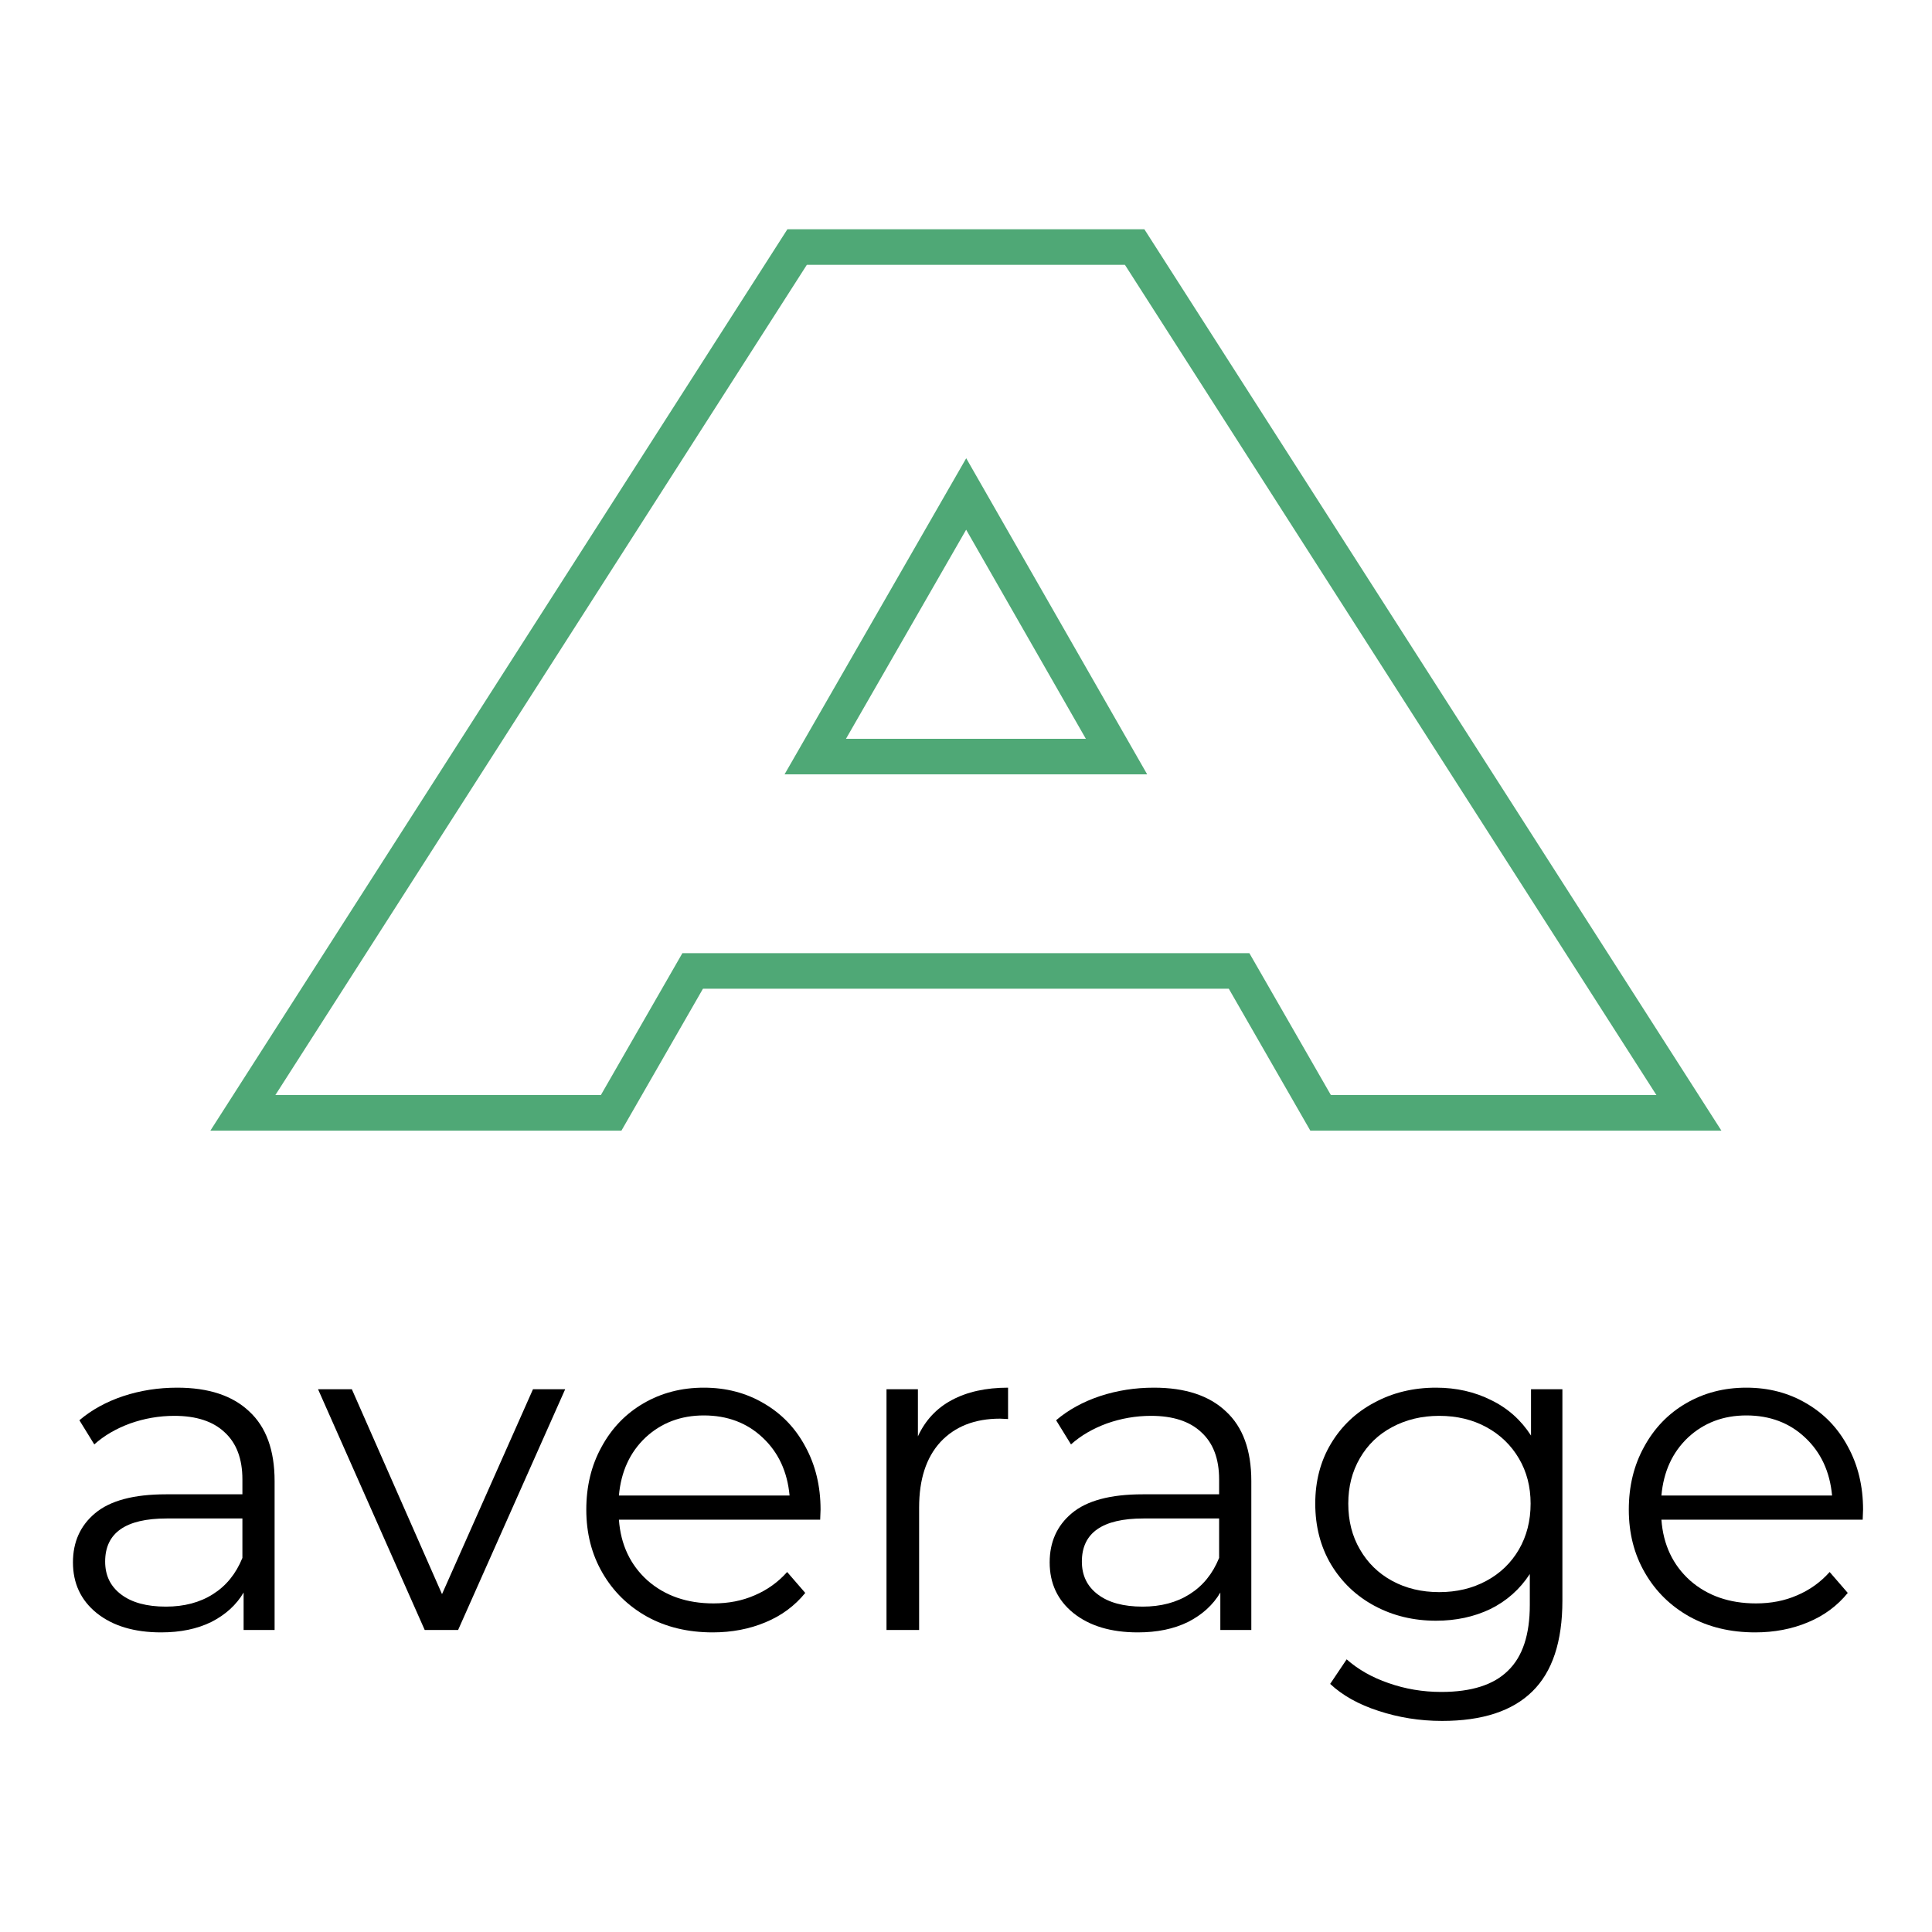 <svg xmlns="http://www.w3.org/2000/svg" xmlns:xlink="http://www.w3.org/1999/xlink" width="100" zoomAndPan="magnify" viewBox="0 0 75 75" height="100" preserveAspectRatio="xMidYMid meet" version="1.0"><defs><g/></defs><rect x="-7.5" width="90" fill="#ffffff" y="-7.5" height="90" fill-opacity="1"/><rect x="-7.5" width="90" fill="#ffffff" y="-7.5" height="90" fill-opacity="1"/><path stroke-linecap="butt" transform="matrix(0.75, 0, 0, 0.75, 4.072, 7.2)" fill="none" stroke-linejoin="miter" d="M 81.987 47.999 L 62.924 47.999 L 58.705 40.655 L 30.424 40.655 L 26.205 47.999 L 7.143 47.999 L 35.83 3.186 L 53.299 3.186 Z M 52.362 29.561 L 44.58 15.968 L 36.768 29.561 Z M 52.362 29.561 " stroke="#4fa876" stroke-width="1.84" stroke-opacity="1" stroke-miterlimit="4"/><g fill="#000000" fill-opacity="1"><g transform="translate(1.863, 63.275)"><g><path d="M 5.016 -9.406 C 6.234 -9.406 7.164 -9.098 7.812 -8.484 C 8.469 -7.879 8.797 -6.977 8.797 -5.781 L 8.797 0 L 7.594 0 L 7.594 -1.453 C 7.312 -0.973 6.895 -0.594 6.344 -0.312 C 5.789 -0.039 5.141 0.094 4.391 0.094 C 3.348 0.094 2.516 -0.156 1.891 -0.656 C 1.273 -1.156 0.969 -1.812 0.969 -2.625 C 0.969 -3.414 1.254 -4.051 1.828 -4.531 C 2.41 -5.02 3.328 -5.266 4.578 -5.266 L 7.547 -5.266 L 7.547 -5.844 C 7.547 -6.645 7.316 -7.254 6.859 -7.672 C 6.41 -8.098 5.758 -8.312 4.906 -8.312 C 4.312 -8.312 3.738 -8.211 3.188 -8.016 C 2.645 -7.816 2.18 -7.547 1.797 -7.203 L 1.219 -8.141 C 1.695 -8.547 2.266 -8.859 2.922 -9.078 C 3.586 -9.297 4.285 -9.406 5.016 -9.406 Z M 4.578 -0.906 C 5.285 -0.906 5.895 -1.066 6.406 -1.391 C 6.914 -1.711 7.297 -2.18 7.547 -2.797 L 7.547 -4.328 L 4.609 -4.328 C 3.016 -4.328 2.219 -3.77 2.219 -2.656 C 2.219 -2.113 2.426 -1.688 2.844 -1.375 C 3.258 -1.062 3.836 -0.906 4.578 -0.906 Z M 4.578 -0.906 "/></g></g></g><g fill="#000000" fill-opacity="1"><g transform="translate(12.331, 63.275)"><g><path d="M 9.609 -9.344 L 5.453 0 L 4.156 0 L 0.016 -9.344 L 1.328 -9.344 L 4.828 -1.391 L 8.359 -9.344 Z M 9.609 -9.344 "/></g></g></g><g fill="#000000" fill-opacity="1"><g transform="translate(21.948, 63.275)"><g><path d="M 9.891 -4.281 L 2.078 -4.281 C 2.148 -3.312 2.52 -2.523 3.188 -1.922 C 3.863 -1.328 4.719 -1.031 5.75 -1.031 C 6.332 -1.031 6.863 -1.133 7.344 -1.344 C 7.832 -1.551 8.254 -1.852 8.609 -2.25 L 9.312 -1.438 C 8.906 -0.938 8.391 -0.555 7.766 -0.297 C 7.141 -0.035 6.457 0.094 5.719 0.094 C 4.758 0.094 3.91 -0.109 3.172 -0.516 C 2.43 -0.93 1.852 -1.5 1.438 -2.219 C 1.02 -2.938 0.812 -3.754 0.812 -4.672 C 0.812 -5.578 1.008 -6.391 1.406 -7.109 C 1.801 -7.836 2.344 -8.398 3.031 -8.797 C 3.727 -9.203 4.508 -9.406 5.375 -9.406 C 6.238 -9.406 7.016 -9.203 7.703 -8.797 C 8.391 -8.398 8.926 -7.844 9.312 -7.125 C 9.707 -6.406 9.906 -5.586 9.906 -4.672 Z M 5.375 -8.328 C 4.477 -8.328 3.723 -8.039 3.109 -7.469 C 2.504 -6.895 2.16 -6.145 2.078 -5.219 L 8.703 -5.219 C 8.617 -6.145 8.27 -6.895 7.656 -7.469 C 7.051 -8.039 6.289 -8.328 5.375 -8.328 Z M 5.375 -8.328 "/></g></g></g><g fill="#000000" fill-opacity="1"><g transform="translate(32.664, 63.275)"><g><path d="M 2.969 -7.516 C 3.258 -8.141 3.695 -8.609 4.281 -8.922 C 4.875 -9.242 5.602 -9.406 6.469 -9.406 L 6.469 -8.188 L 6.156 -8.203 C 5.176 -8.203 4.406 -7.898 3.844 -7.297 C 3.289 -6.691 3.016 -5.844 3.016 -4.75 L 3.016 0 L 1.75 0 L 1.75 -9.344 L 2.969 -9.344 Z M 2.969 -7.516 "/></g></g></g><g fill="#000000" fill-opacity="1"><g transform="translate(39.779, 63.275)"><g><path d="M 5.016 -9.406 C 6.234 -9.406 7.164 -9.098 7.812 -8.484 C 8.469 -7.879 8.797 -6.977 8.797 -5.781 L 8.797 0 L 7.594 0 L 7.594 -1.453 C 7.312 -0.973 6.895 -0.594 6.344 -0.312 C 5.789 -0.039 5.141 0.094 4.391 0.094 C 3.348 0.094 2.516 -0.156 1.891 -0.656 C 1.273 -1.156 0.969 -1.812 0.969 -2.625 C 0.969 -3.414 1.254 -4.051 1.828 -4.531 C 2.41 -5.02 3.328 -5.266 4.578 -5.266 L 7.547 -5.266 L 7.547 -5.844 C 7.547 -6.645 7.316 -7.254 6.859 -7.672 C 6.41 -8.098 5.758 -8.312 4.906 -8.312 C 4.312 -8.312 3.738 -8.211 3.188 -8.016 C 2.645 -7.816 2.18 -7.547 1.797 -7.203 L 1.219 -8.141 C 1.695 -8.547 2.266 -8.859 2.922 -9.078 C 3.586 -9.297 4.285 -9.406 5.016 -9.406 Z M 4.578 -0.906 C 5.285 -0.906 5.895 -1.066 6.406 -1.391 C 6.914 -1.711 7.297 -2.18 7.547 -2.797 L 7.547 -4.328 L 4.609 -4.328 C 3.016 -4.328 2.219 -3.77 2.219 -2.656 C 2.219 -2.113 2.426 -1.688 2.844 -1.375 C 3.258 -1.062 3.836 -0.906 4.578 -0.906 Z M 4.578 -0.906 "/></g></g></g><g fill="#000000" fill-opacity="1"><g transform="translate(50.246, 63.275)"><g><path d="M 10.406 -9.344 L 10.406 -1.141 C 10.406 0.453 10.016 1.629 9.234 2.391 C 8.461 3.148 7.297 3.531 5.734 3.531 C 4.867 3.531 4.047 3.398 3.266 3.141 C 2.492 2.891 1.867 2.539 1.391 2.094 L 2.031 1.141 C 2.477 1.535 3.02 1.844 3.656 2.062 C 4.301 2.289 4.984 2.406 5.703 2.406 C 6.879 2.406 7.742 2.129 8.297 1.578 C 8.859 1.035 9.141 0.188 9.141 -0.969 L 9.141 -2.172 C 8.754 -1.578 8.242 -1.125 7.609 -0.812 C 6.973 -0.508 6.27 -0.359 5.5 -0.359 C 4.625 -0.359 3.828 -0.551 3.109 -0.938 C 2.398 -1.32 1.836 -1.859 1.422 -2.547 C 1.016 -3.234 0.812 -4.02 0.812 -4.906 C 0.812 -5.781 1.016 -6.555 1.422 -7.234 C 1.836 -7.922 2.398 -8.453 3.109 -8.828 C 3.816 -9.211 4.613 -9.406 5.5 -9.406 C 6.289 -9.406 7.004 -9.242 7.641 -8.922 C 8.285 -8.609 8.801 -8.148 9.188 -7.547 L 9.188 -9.344 Z M 5.625 -1.469 C 6.301 -1.469 6.91 -1.613 7.453 -1.906 C 7.992 -2.195 8.414 -2.602 8.719 -3.125 C 9.02 -3.645 9.172 -4.238 9.172 -4.906 C 9.172 -5.562 9.02 -6.145 8.719 -6.656 C 8.414 -7.176 7.992 -7.582 7.453 -7.875 C 6.922 -8.164 6.312 -8.312 5.625 -8.312 C 4.945 -8.312 4.336 -8.164 3.797 -7.875 C 3.266 -7.594 2.848 -7.191 2.547 -6.672 C 2.242 -6.148 2.094 -5.562 2.094 -4.906 C 2.094 -4.238 2.242 -3.645 2.547 -3.125 C 2.848 -2.602 3.266 -2.195 3.797 -1.906 C 4.336 -1.613 4.945 -1.469 5.625 -1.469 Z M 5.625 -1.469 "/></g></g></g><g fill="#000000" fill-opacity="1"><g transform="translate(62.418, 63.275)"><g><path d="M 9.891 -4.281 L 2.078 -4.281 C 2.148 -3.312 2.52 -2.523 3.188 -1.922 C 3.863 -1.328 4.719 -1.031 5.75 -1.031 C 6.332 -1.031 6.863 -1.133 7.344 -1.344 C 7.832 -1.551 8.254 -1.852 8.609 -2.25 L 9.312 -1.438 C 8.906 -0.938 8.391 -0.555 7.766 -0.297 C 7.141 -0.035 6.457 0.094 5.719 0.094 C 4.758 0.094 3.91 -0.109 3.172 -0.516 C 2.43 -0.93 1.852 -1.5 1.438 -2.219 C 1.02 -2.938 0.812 -3.754 0.812 -4.672 C 0.812 -5.578 1.008 -6.391 1.406 -7.109 C 1.801 -7.836 2.344 -8.398 3.031 -8.797 C 3.727 -9.203 4.508 -9.406 5.375 -9.406 C 6.238 -9.406 7.016 -9.203 7.703 -8.797 C 8.391 -8.398 8.926 -7.844 9.312 -7.125 C 9.707 -6.406 9.906 -5.586 9.906 -4.672 Z M 5.375 -8.328 C 4.477 -8.328 3.723 -8.039 3.109 -7.469 C 2.504 -6.895 2.16 -6.145 2.078 -5.219 L 8.703 -5.219 C 8.617 -6.145 8.27 -6.895 7.656 -7.469 C 7.051 -8.039 6.289 -8.328 5.375 -8.328 Z M 5.375 -8.328 "/></g></g></g></svg>
